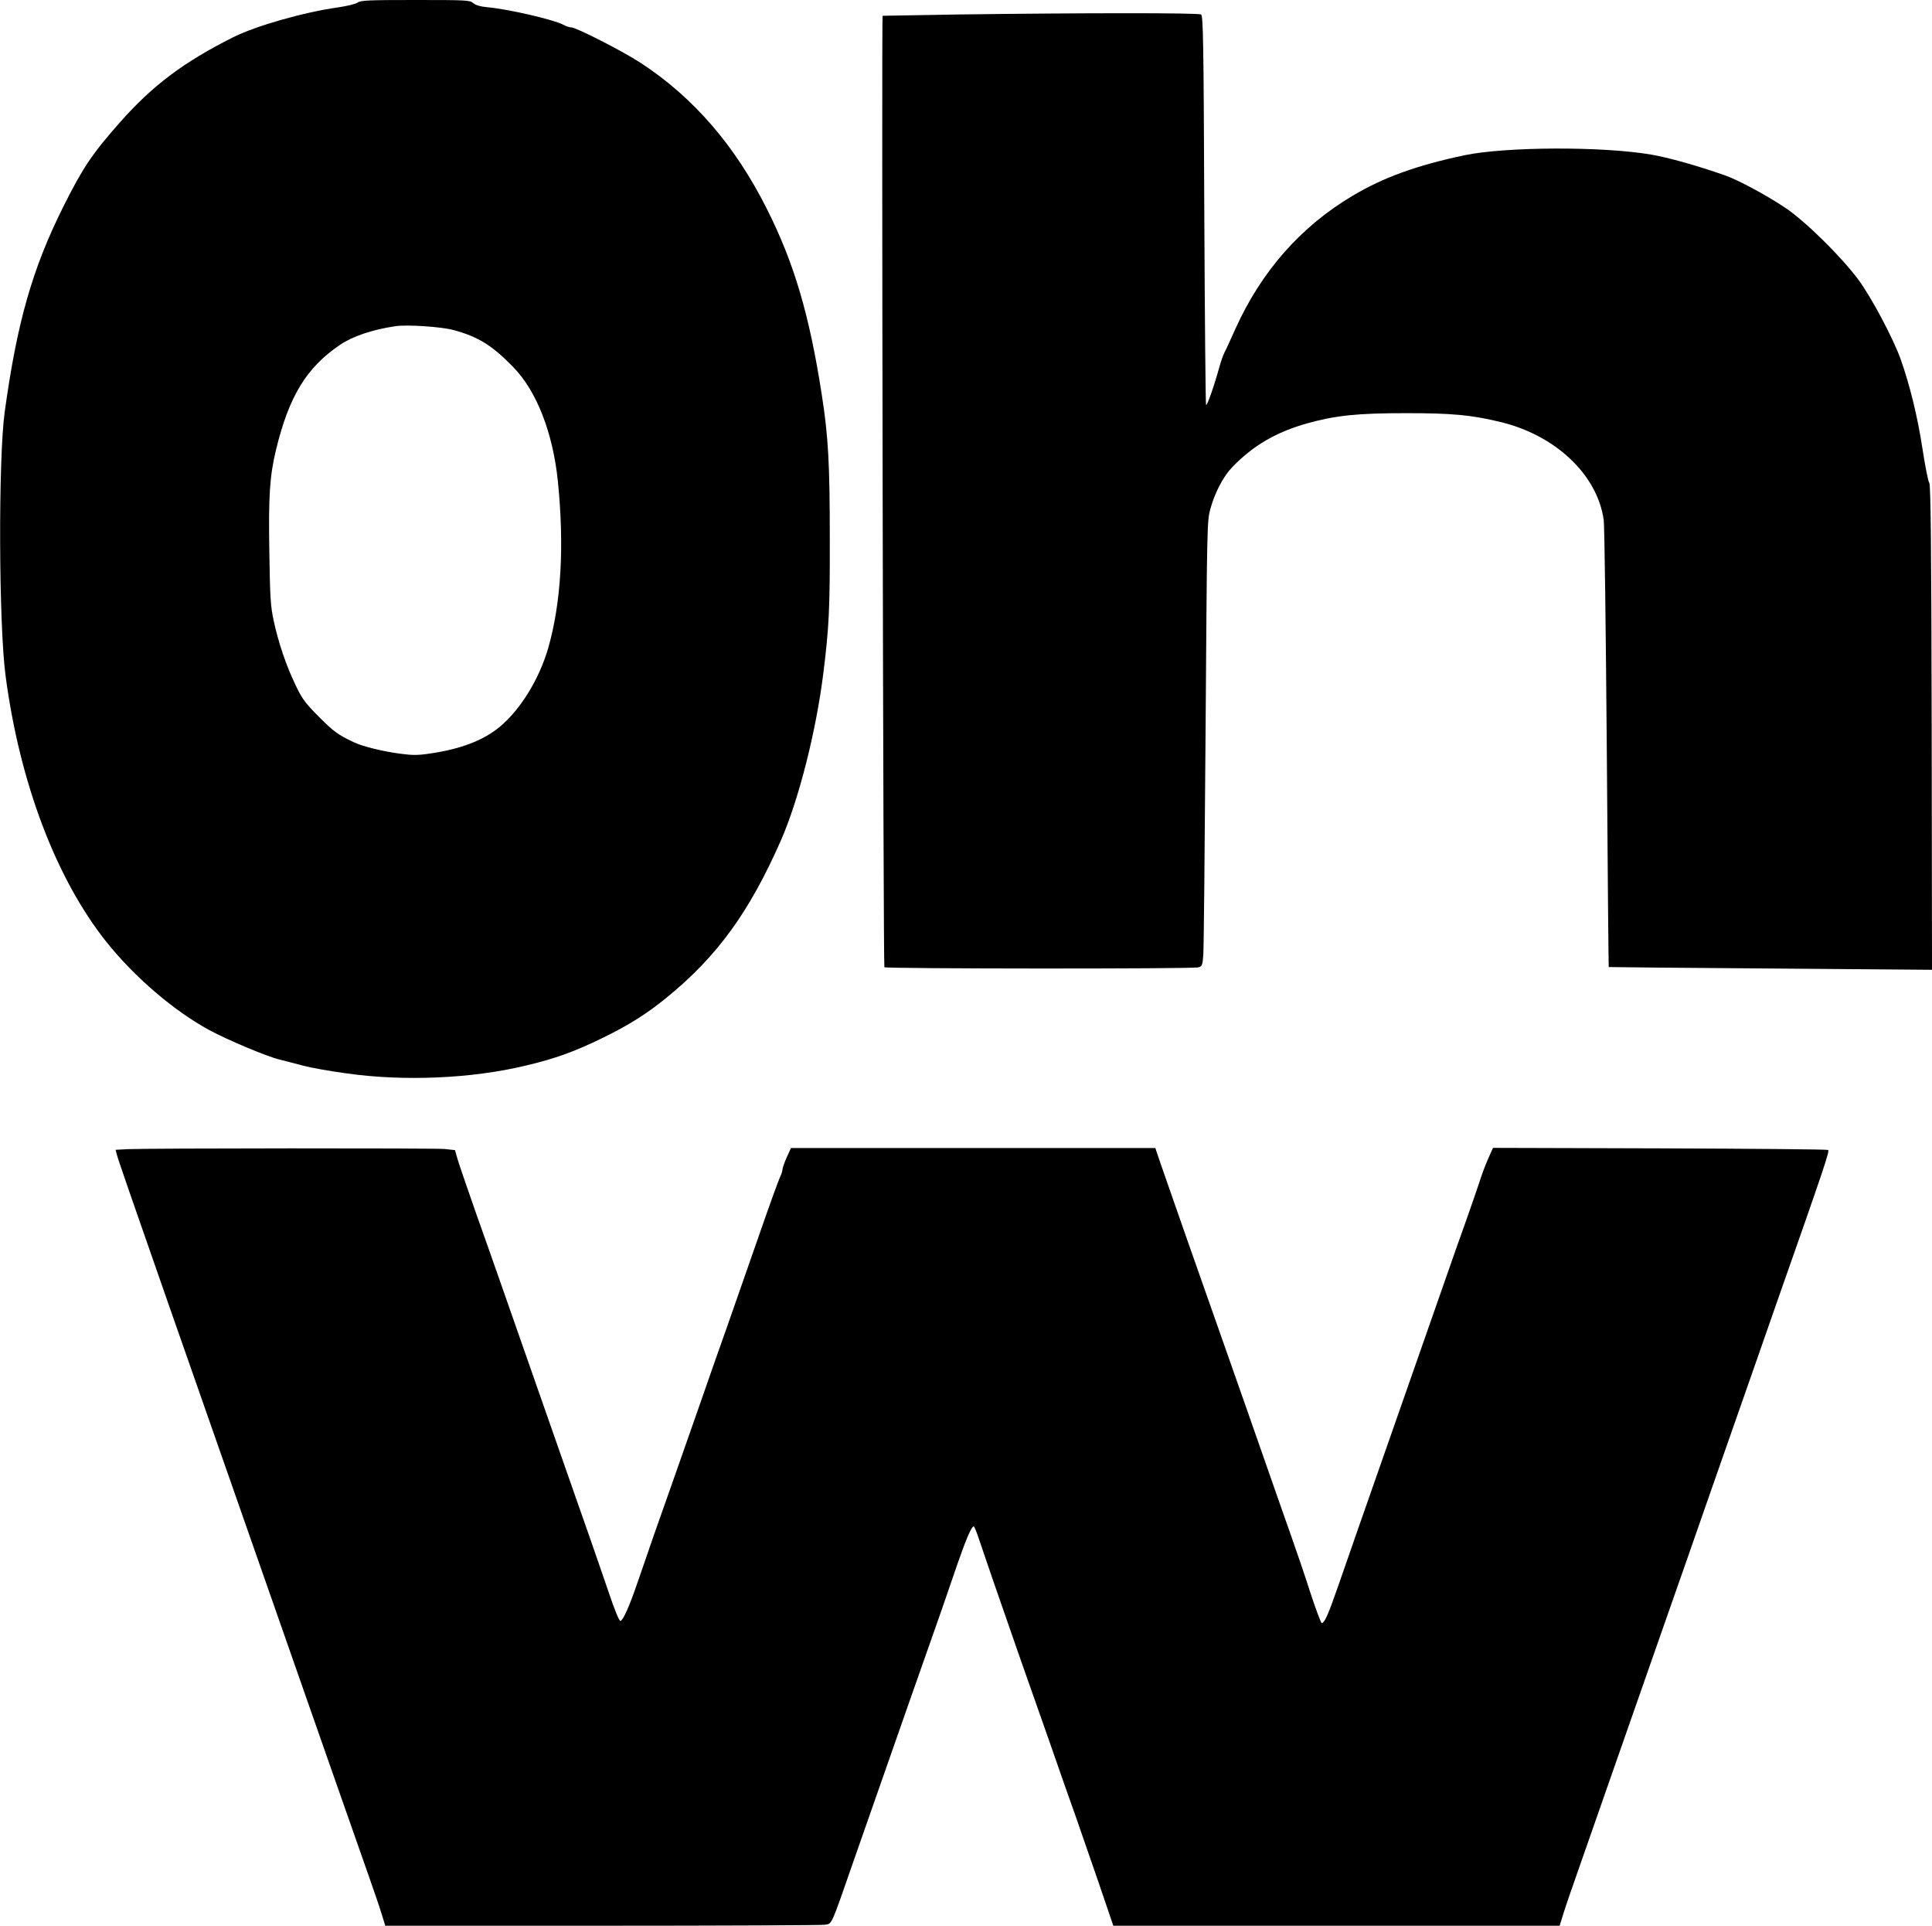<?xml version="1.0" encoding="UTF-8" standalone="yes"?>
<svg version="1.0" xmlns="http://www.w3.org/2000/svg" width="900pt" height="897pt" viewBox="0 0 1200 1196" preserveAspectRatio="xMidYMid meet">
  <g transform="translate(0,1196) scale(0.1,-0.1)" fill="#000000" stroke="none">
    <path d="M2221 11944 c-12 -9 -67 -22 -122 -30 -213 -30 -511 -115 -652 -186
-307 -154 -501 -300 -703 -529 -173 -196 -229 -280 -349 -519 -194 -388 -289
-720 -366 -1280 -40 -293 -37 -1324 6 -1640 88 -664 315 -1260 626 -1650 176
-220 419 -428 640 -548 113 -61 355 -163 434 -182 39 -10 106 -27 150 -39 44
-12 163 -33 265 -47 358 -51 779 -33 1115 48 183 43 307 88 480 173 160 78
271 148 394 248 315 256 516 533 712 979 110 251 218 676 263 1038 35 280 41
399 40 830 0 470 -9 639 -50 900 -77 496 -171 814 -339 1149 -197 394 -456
695 -785 910 -108 71 -401 221 -432 221 -11 0 -32 7 -46 15 -59 32 -340 98
-474 110 -44 4 -74 13 -89 26 -21 18 -41 19 -358 19 -293 0 -340 -2 -360 -16z
m593 -2033 c154 -41 242 -95 374 -231 145 -148 246 -408 277 -708 41 -405 20
-758 -60 -1037 -56 -193 -172 -382 -302 -490 -103 -85 -247 -139 -440 -166
-66 -10 -105 -10 -177 0 -111 15 -230 44 -288 71 -101 48 -125 66 -219 160
-86 87 -104 112 -144 197 -57 118 -107 265 -135 398 -19 87 -23 142 -27 423
-6 355 2 475 42 641 81 332 189 509 398 650 78 53 201 94 342 115 72 11 282
-3 359 -23z"/>
    <path d="M5945 11870 c-253 -4 -461 -8 -463 -8 -7 -5 4 -5901 11 -5909 11 -10
1912 -11 1949 -1 25 7 27 12 32 80 3 40 9 663 14 1383 9 1307 9 1310 31 1389
28 99 80 198 134 254 130 135 272 218 467 273 176 49 311 63 615 63 282 0 403
-11 581 -54 346 -82 606 -329 645 -610 5 -36 13 -674 19 -1419 5 -745 11
-1355 12 -1357 2 -1 454 -5 1006 -9 l1002 -8 -2 1505 c-2 1153 -6 1508 -15
1519 -7 8 -26 106 -43 217 -30 196 -78 391 -135 552 -48 133 -183 386 -263
494 -110 147 -334 367 -457 448 -119 79 -289 170 -371 199 -171 60 -352 111
-459 129 -304 52 -903 49 -1158 -4 -298 -63 -505 -138 -696 -252 -323 -192
-567 -470 -728 -827 -30 -67 -60 -133 -68 -147 -7 -14 -21 -52 -30 -85 -33
-120 -77 -246 -84 -240 -3 4 -8 549 -11 1211 -4 1056 -7 1206 -20 1214 -16 11
-751 10 -1515 0z"/>
    <path d="M792 4823 l-74 -4 7 -27 c5 -24 101 -300 320 -927 35 -99 98 -279
140 -400 42 -121 105 -301 140 -400 35 -99 98 -279 140 -400 42 -121 105 -301
140 -400 35 -99 98 -279 140 -400 42 -121 105 -301 140 -400 35 -99 98 -279
140 -400 128 -365 200 -571 265 -755 34 -96 71 -205 82 -242 l21 -68 1346 0
c740 0 1363 3 1384 6 46 8 35 -17 178 394 345 986 416 1188 461 1315 55 154
110 313 187 538 52 149 85 227 99 227 4 0 19 -37 34 -83 26 -79 118 -346 251
-727 36 -102 118 -336 183 -520 64 -184 138 -396 165 -470 26 -74 89 -258 141
-407 l93 -273 1386 0 1386 0 26 83 c14 45 54 161 88 257 86 246 174 498 264
755 42 121 105 301 140 400 35 99 98 279 140 400 42 121 106 303 142 405 36
102 100 286 143 410 43 124 106 304 140 400 34 96 97 276 140 400 43 124 106
302 138 395 284 807 316 904 307 913 -4 4 -474 8 -1044 10 l-1038 3 -30 -68
c-17 -37 -42 -105 -56 -150 -15 -45 -52 -153 -83 -240 -31 -87 -83 -232 -114
-323 -32 -91 -95 -271 -140 -400 -45 -129 -108 -309 -140 -400 -32 -91 -95
-271 -140 -400 -45 -129 -108 -309 -140 -400 -32 -91 -86 -246 -120 -345 -61
-175 -83 -225 -101 -225 -4 0 -35 82 -68 182 -32 101 -84 253 -114 338 -49
138 -104 296 -282 805 -29 83 -84 240 -123 350 -139 393 -384 1092 -415 1183
l-31 92 -1132 0 -1131 0 -27 -59 c-14 -32 -26 -66 -26 -75 0 -9 -7 -30 -15
-46 -8 -16 -72 -192 -141 -392 -70 -200 -151 -433 -181 -518 -30 -85 -67 -191
-83 -235 -15 -44 -62 -177 -103 -295 -41 -118 -105 -300 -142 -405 -94 -264
-178 -505 -234 -670 -52 -152 -90 -237 -107 -242 -7 -3 -36 66 -72 174 -34 98
-85 248 -115 333 -30 85 -94 268 -142 405 -48 138 -111 318 -140 400 -62 176
-205 586 -280 800 -29 83 -96 274 -150 425 -53 151 -104 300 -113 331 l-16 56
-65 7 c-67 6 -1834 5 -1969 -1z"/>
  </g>
</svg>